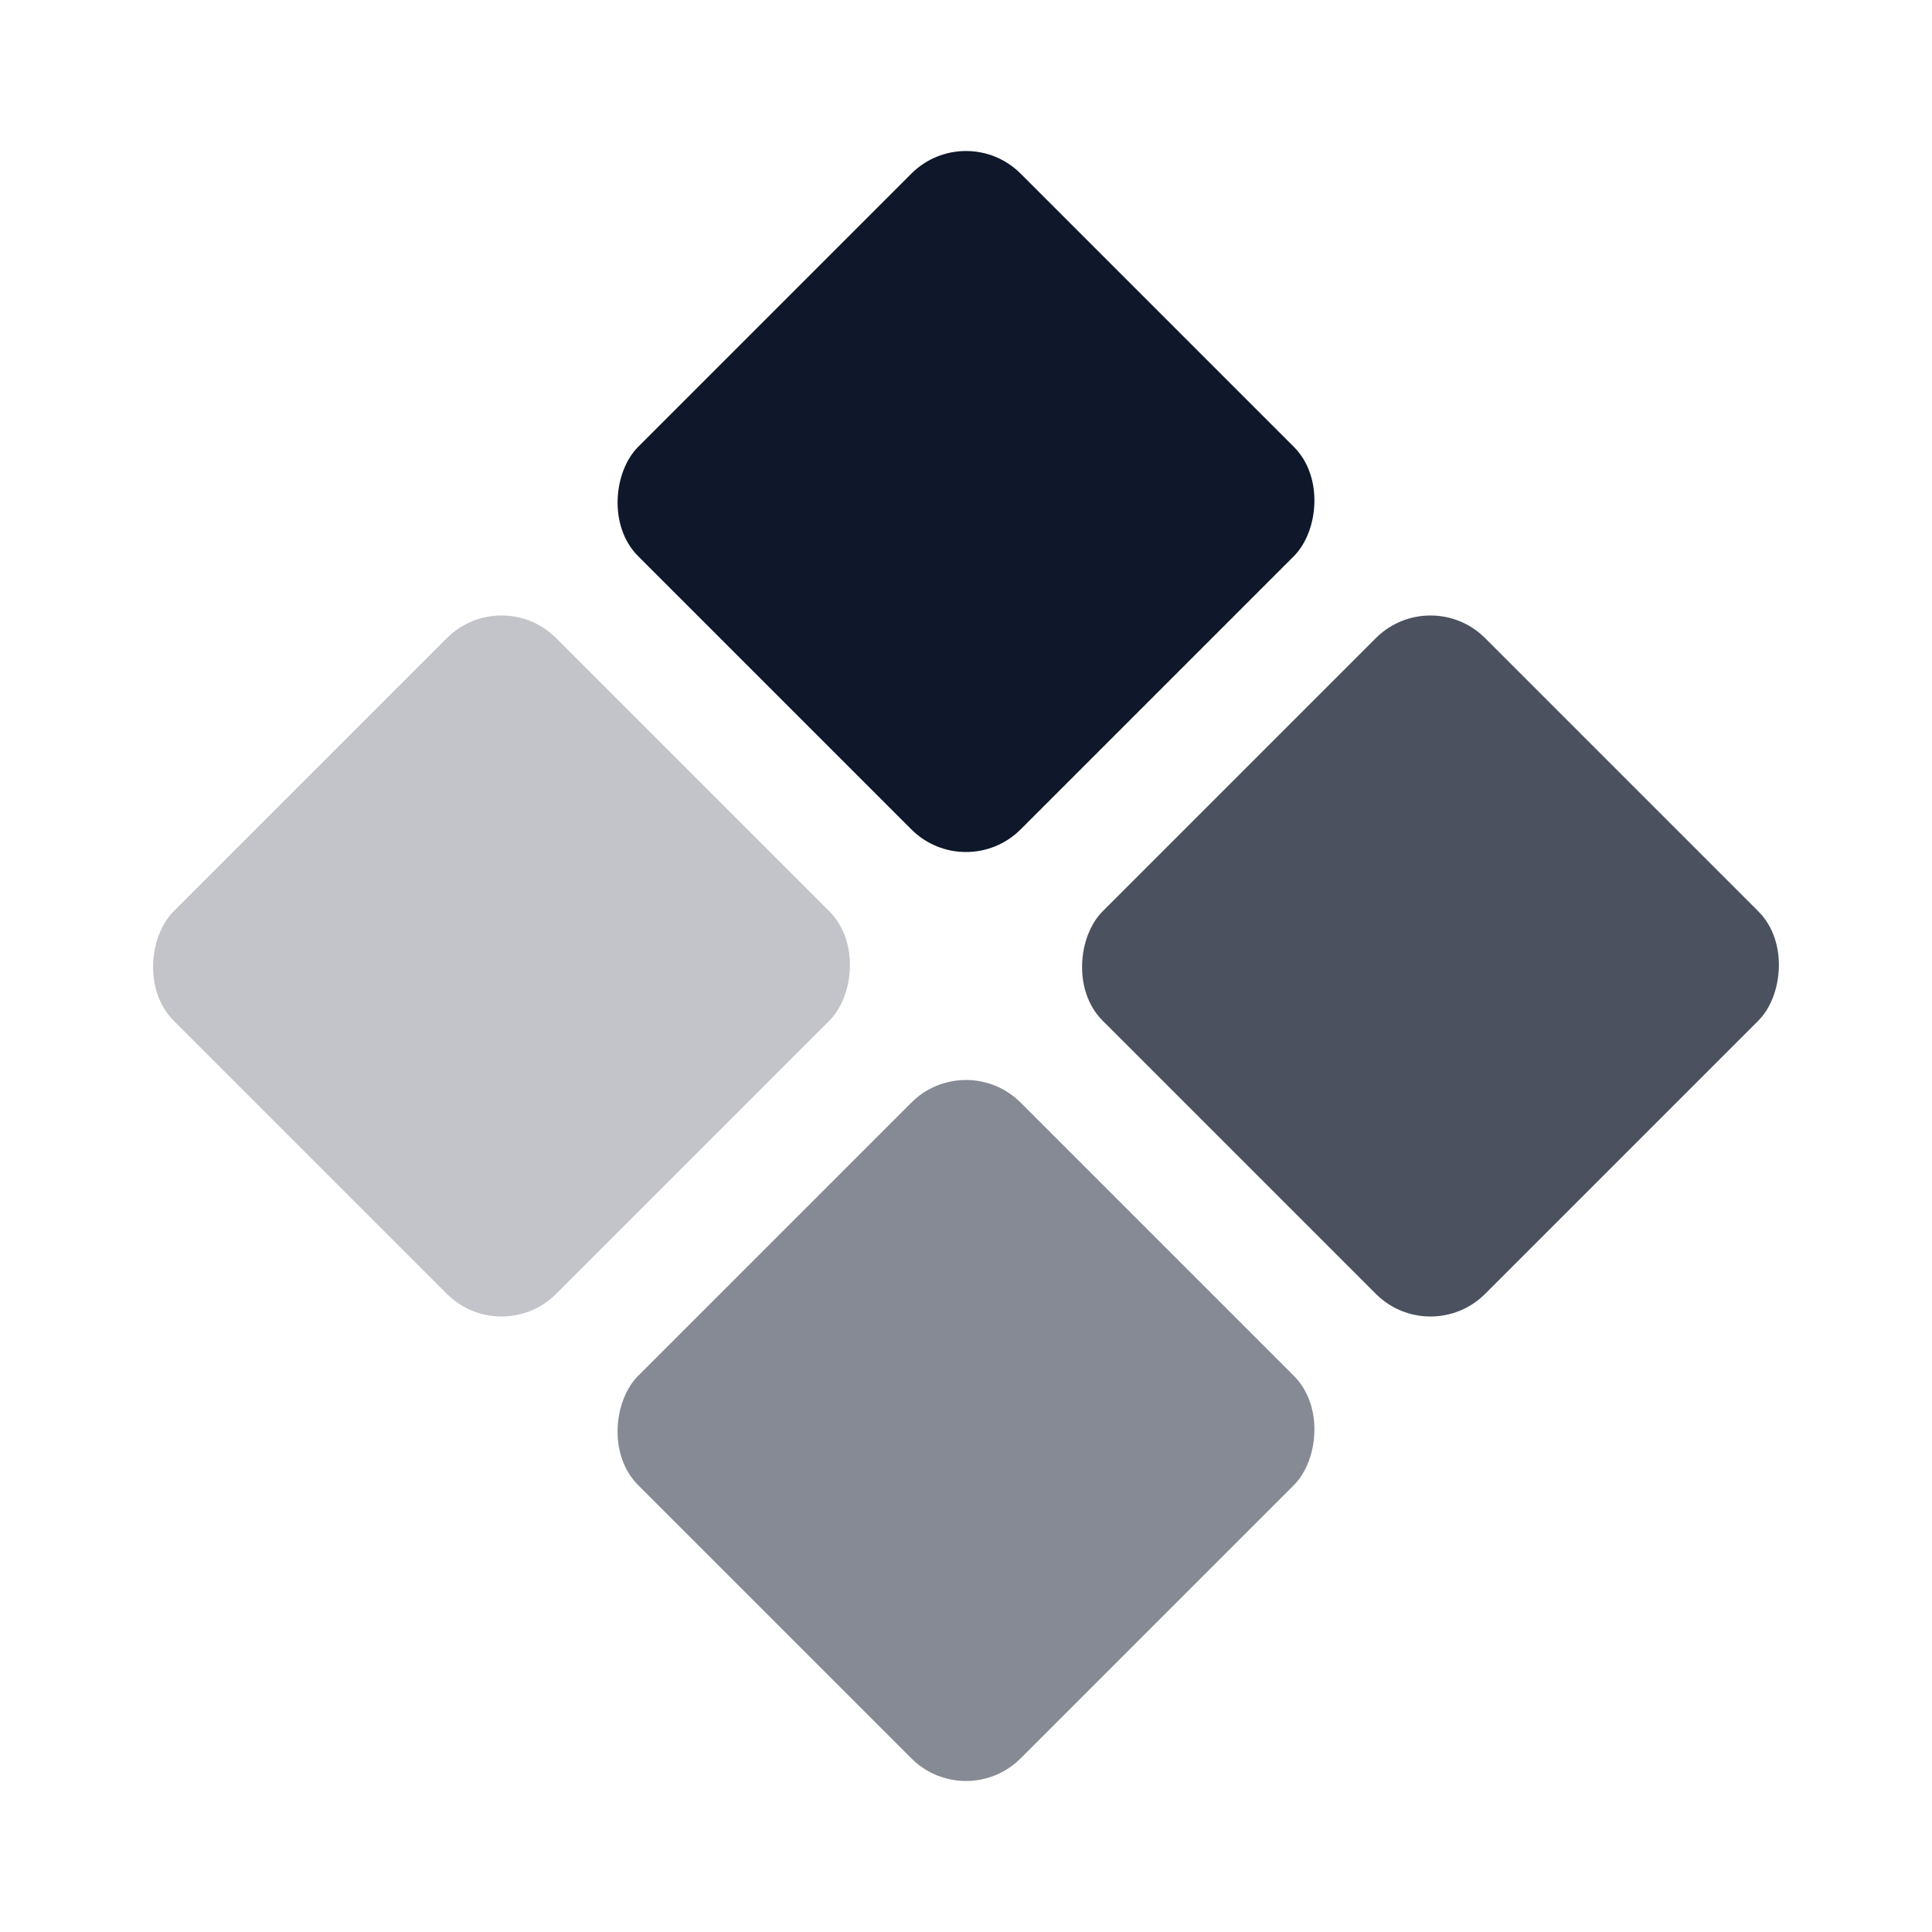 <svg xmlns="http://www.w3.org/2000/svg" viewBox="0 0 100 100">
  <!-- Logo rodado 45 graus - versao preta -->
  <g transform="rotate(45, 50, 50)">
    <rect x="19" y="19" width="28" height="28" rx="4" fill="#0f172a" opacity="1"/>
    <rect x="53" y="19" width="28" height="28" rx="4" fill="#0f172a" opacity="0.75"/>
    <rect x="19" y="53" width="28" height="28" rx="4" fill="#0f172a" opacity="0.25"/>
    <rect x="53" y="53" width="28" height="28" rx="4" fill="#0f172a" opacity="0.5"/>
  </g>
</svg>
